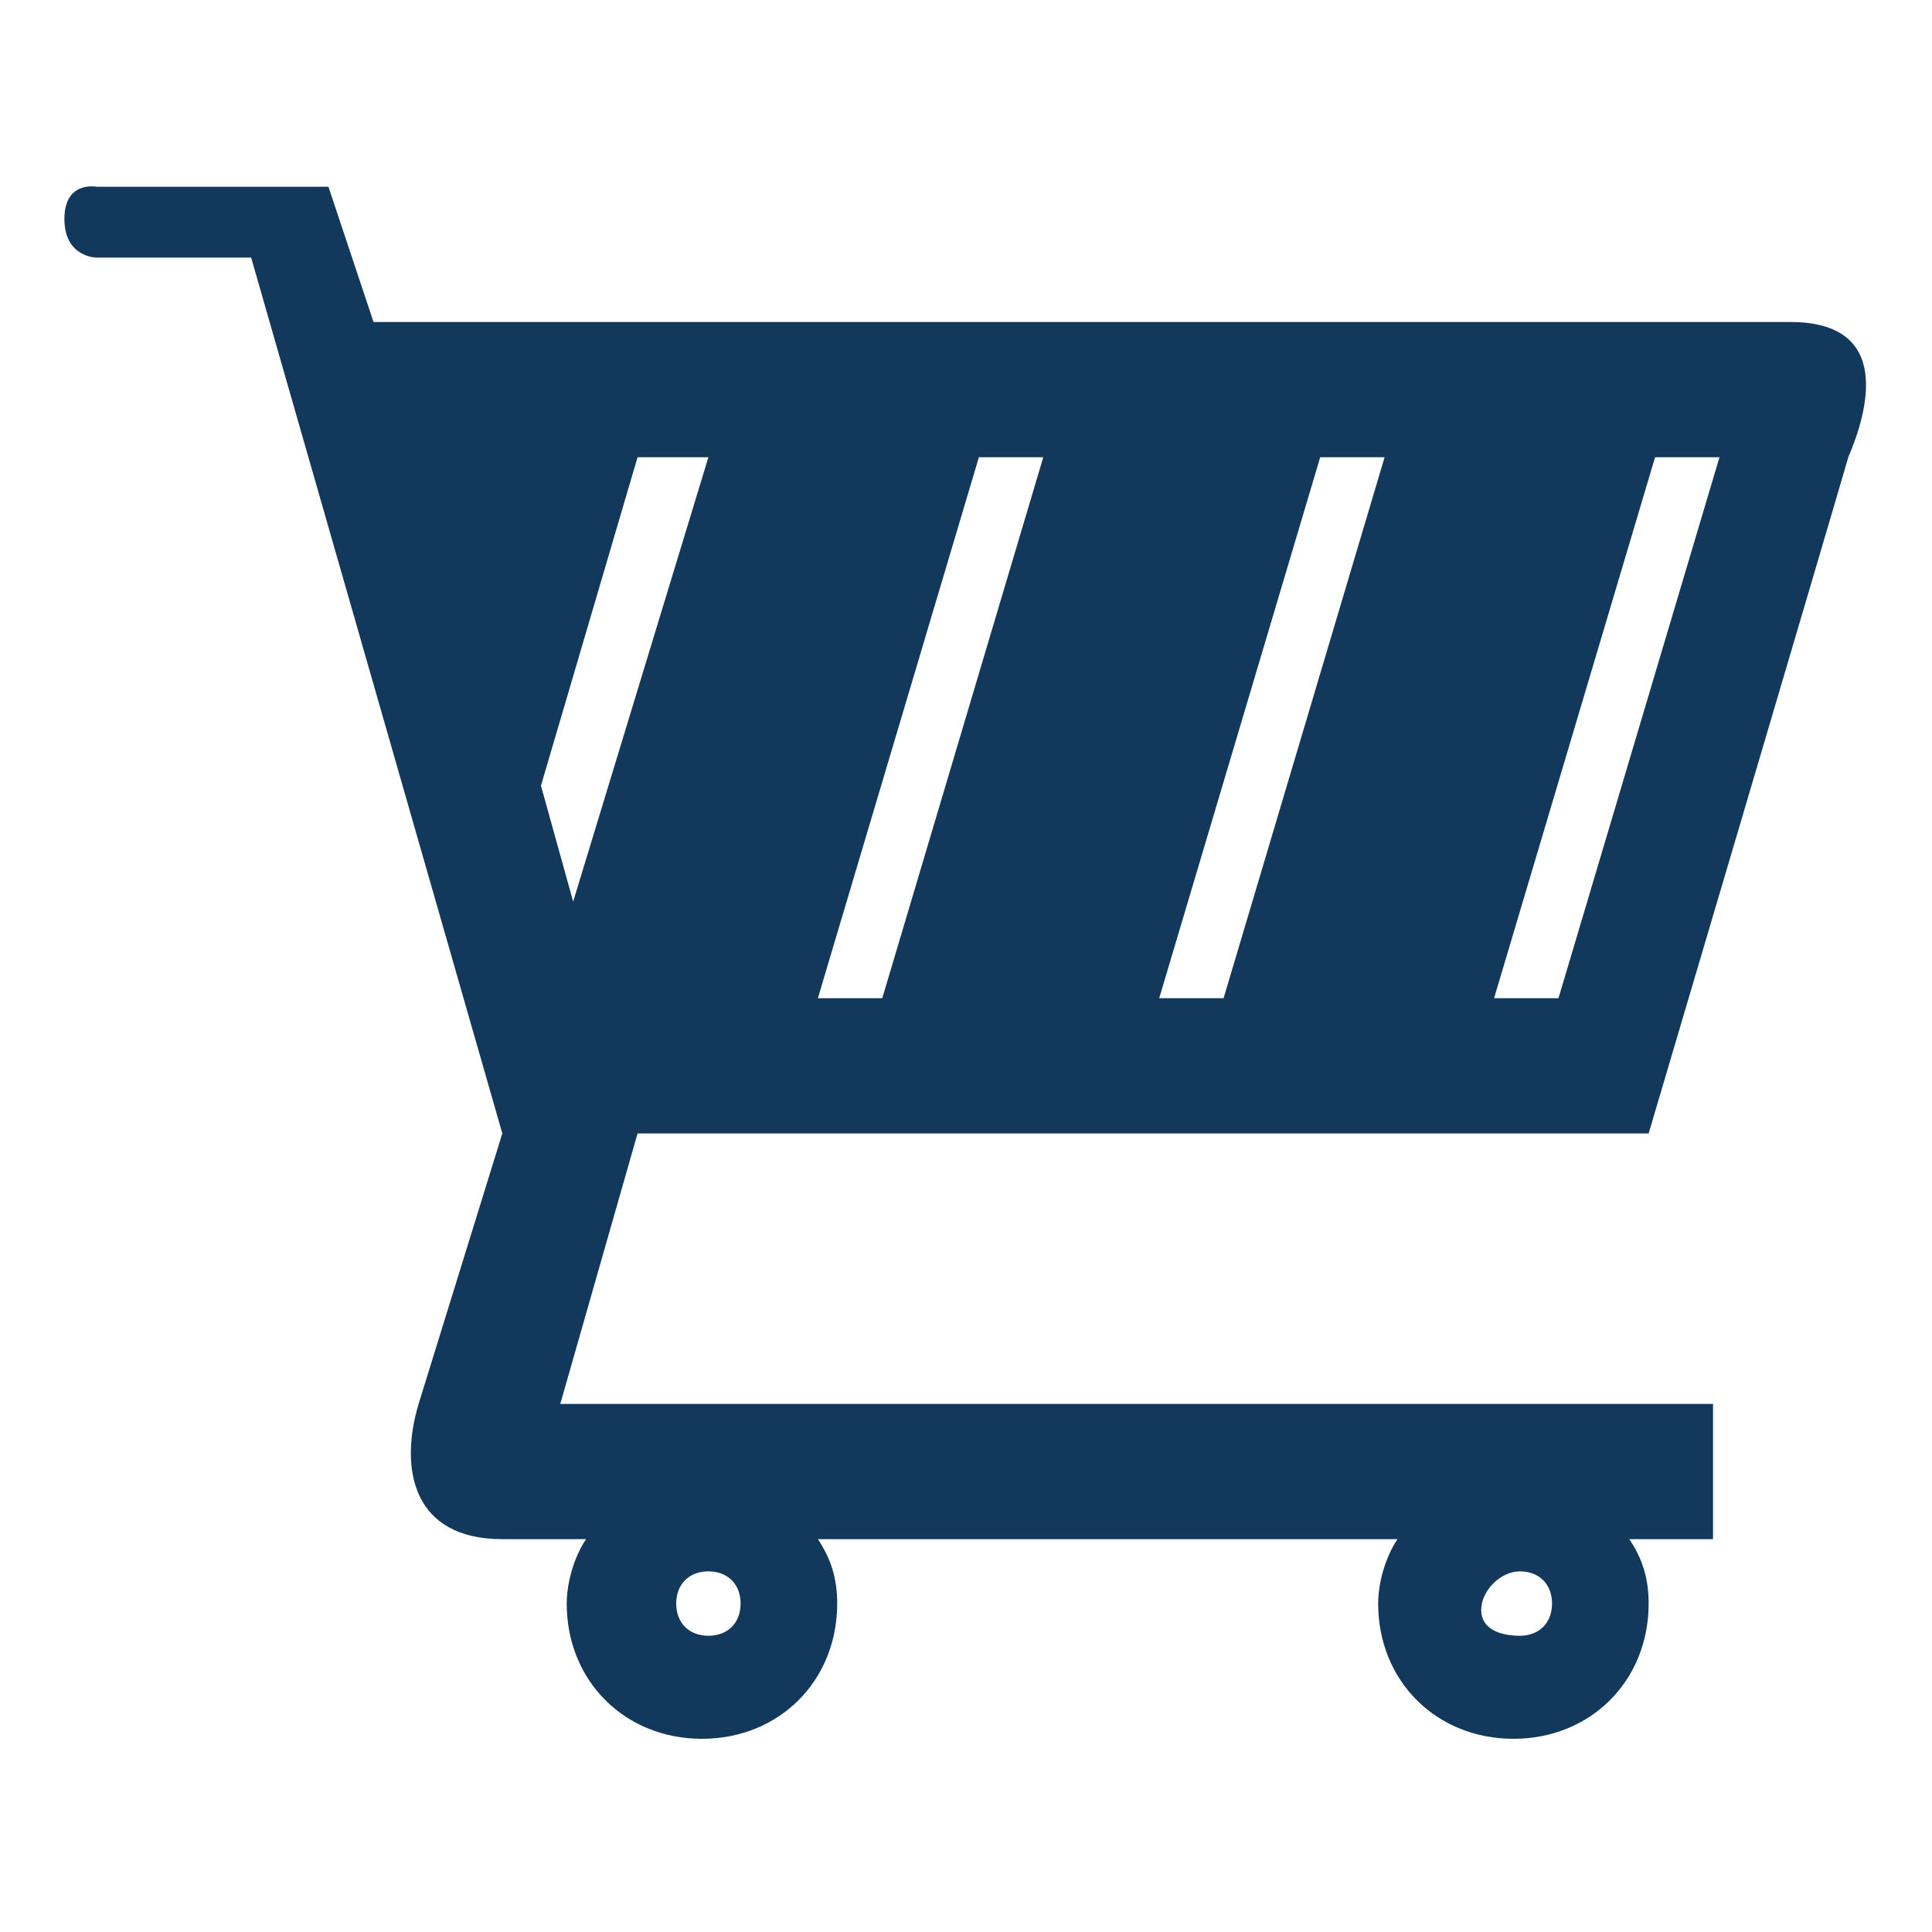 <?xml version="1.0" encoding="utf-8"?>
<!-- Generator: Adobe Illustrator 20.0.0, SVG Export Plug-In . SVG Version: 6.00 Build 0)  -->
<svg version="1.1" id="Layer_1" xmlns="http://www.w3.org/2000/svg" xmlns:xlink="http://www.w3.org/1999/xlink" x="0px" y="0px"
	 viewBox="0 0 30 30" style="enable-background:new 0 0 30 30;" xml:space="preserve">
<style type="text/css">
	.st0{fill:#12395B;}
</style>
<path class="st0" d="M9.9,17.6h15.7c0,0,2.9-9.8,3.1-10.5C29,6.4,29.4,5,27.8,5h-22L5.1,2.9H1.5c0,0-0.5-0.1-0.5,0.5S1.5,4,1.5,4
	h2.4l3.9,13.6l-1.3,4.2c-0.3,1-0.1,2.1,1.3,2.1h1.3c-0.2,0.3-0.3,0.7-0.3,1c0,1.2,0.9,2.1,2.1,2.1s2.1-0.9,2.1-2.1
	c0-0.4-0.1-0.7-0.3-1h9c-0.2,0.3-0.3,0.7-0.3,1c0,1.2,0.9,2.1,2.1,2.1s2.1-0.9,2.1-2.1c0-0.4-0.1-0.7-0.3-1h1.3v-2.1H8.7L9.9,17.6z
	 M23.6,24.4c0.3,0,0.5,0.2,0.5,0.5s-0.2,0.5-0.5,0.5S23,25.3,23,25S23.3,24.4,23.6,24.4z M11,24.4c0.3,0,0.5,0.2,0.5,0.5
	s-0.2,0.5-0.5,0.5c-0.3,0-0.5-0.2-0.5-0.5S10.7,24.4,11,24.4z M26.7,7.1l-2.5,8.4h-1l2.5-8.4H26.7z M21.5,7.1l-2.5,8.4h-1l2.5-8.4
	H21.5z M16.2,7.1l-2.5,8.4h-1l2.5-8.4H16.2z M11,7.1L8.9,14l-0.5-1.8l1.5-5.1H11z"/>
</svg>

